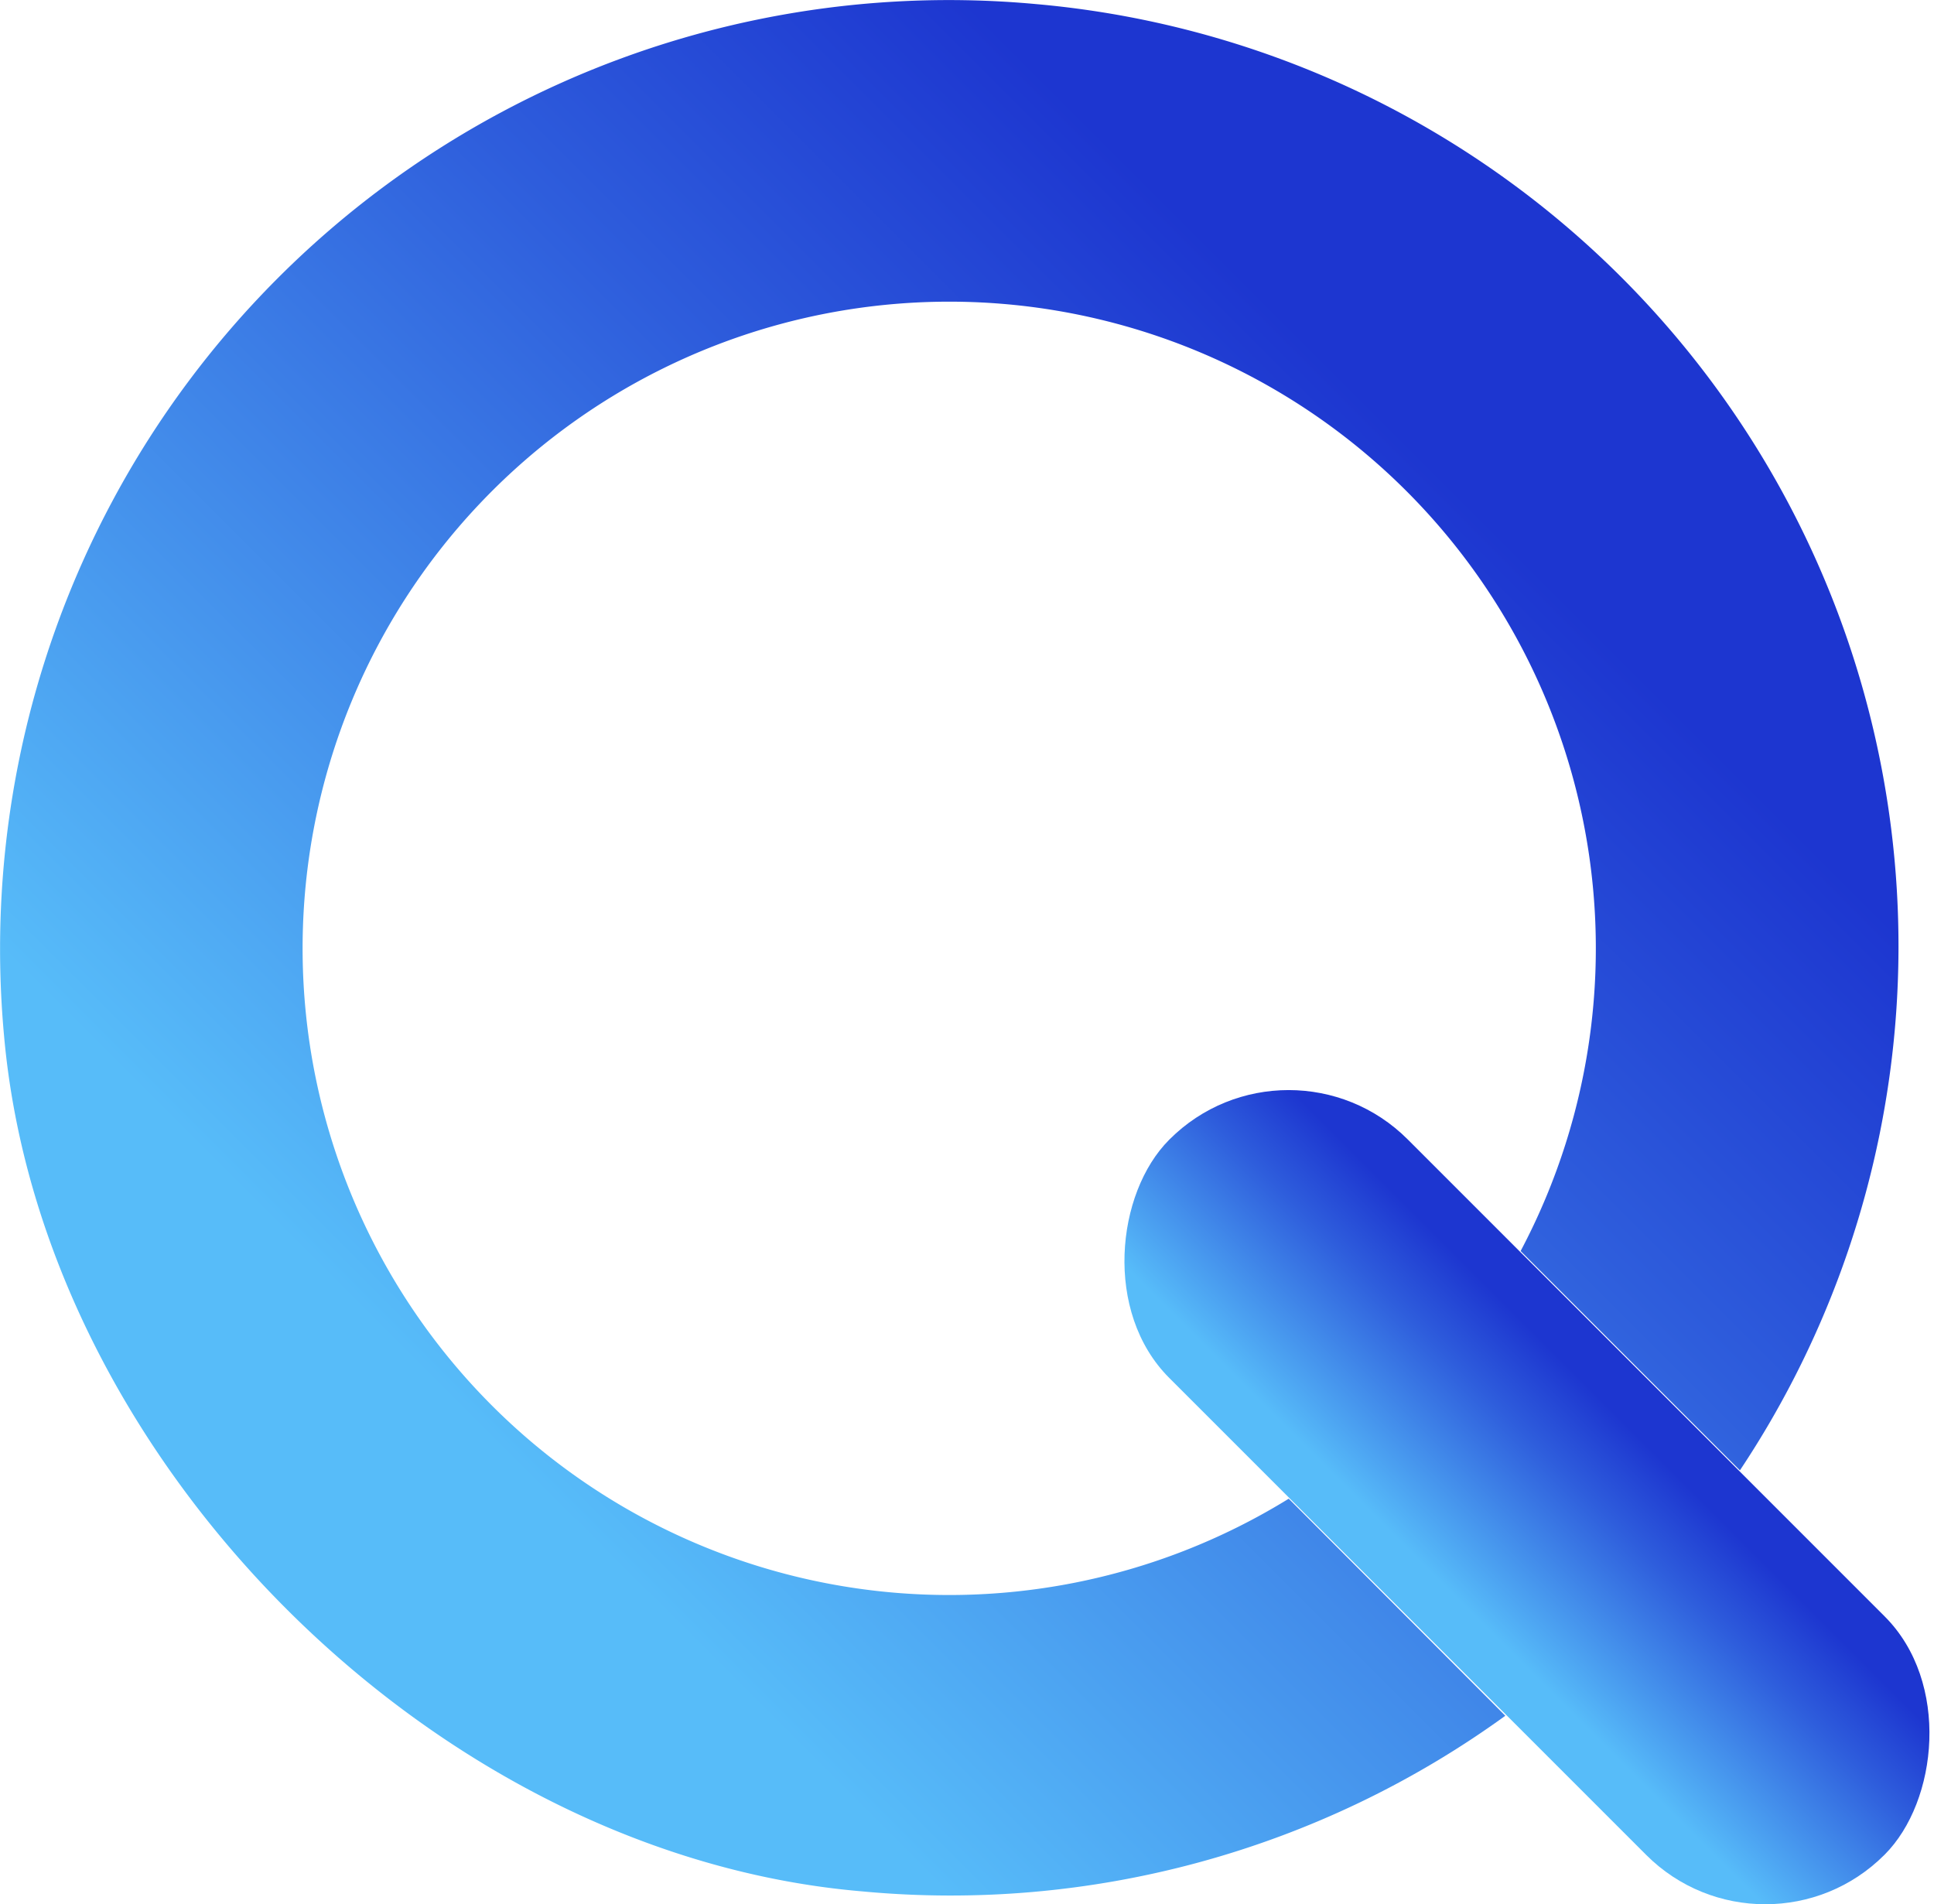 <svg id="Layer_1" data-name="Layer 1" xmlns="http://www.w3.org/2000/svg" xmlns:xlink="http://www.w3.org/1999/xlink" viewBox="0 0 42.95 42.28"><defs><style>.cls-1{fill:url(#linear-gradient);}.cls-2{fill:url(#linear-gradient-2);}</style><linearGradient id="linear-gradient" x1="6.28" y1="35.66" x2="35.85" y2="6.08" gradientUnits="userSpaceOnUse"><stop offset="0.14" stop-color="#57bcf9"/><stop offset="0.63" stop-color="#2e5ddc"/><stop offset="0.86" stop-color="#1d36d0"/></linearGradient><linearGradient id="linear-gradient-2" x1="31.26" y1="35.89" x2="36.56" y2="30.59" gradientTransform="translate(-13.57 33.71) rotate(-45)" xlink:href="#linear-gradient"/></defs><path class="cls-1" d="M23,.09A21.07,21.07,0,0,0,.09,23C.93,32.46,9.67,41.2,19.15,42A21,21,0,0,0,33.43,38.1l-4.81-4.82a14.36,14.36,0,1,1,5.15-5.5l4.87,4.87A21,21,0,0,0,23,.09Z"/><rect class="cls-2" x="22.68" y="29.5" width="22.46" height="7.49" rx="3.74" transform="translate(33.44 -14.24) rotate(45)"/></svg>